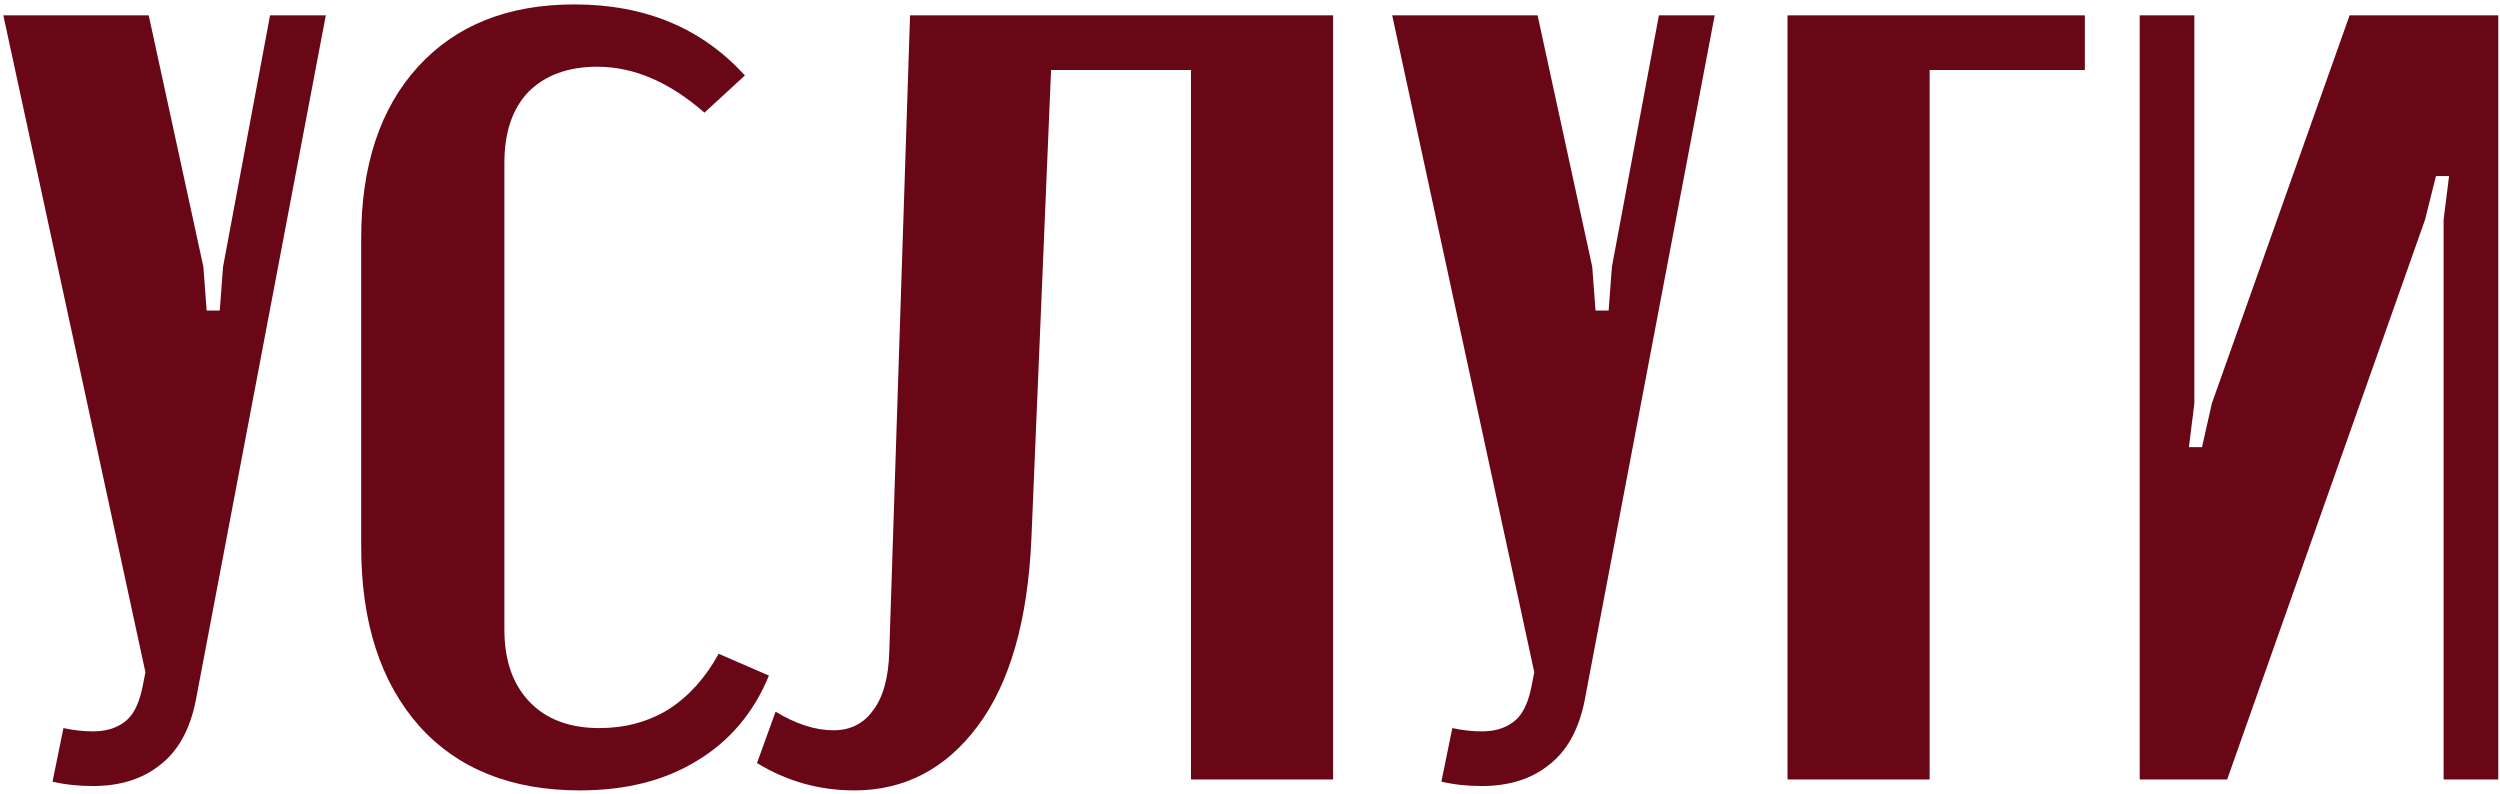 <?xml version="1.0" encoding="UTF-8"?> <svg xmlns="http://www.w3.org/2000/svg" width="526" height="167" viewBox="0 0 526 167" fill="none"><path d="M525.634 3.23V164H514.134V46.24L515.284 37.04H512.524L510.224 46.24L468.594 164H450.194V3.23H461.694V84.88L460.544 94.08H463.304L465.374 84.88L494.354 3.23H525.634Z" fill="#690717"></path><path d="M376.094 3.23H438.654V14.73H405.994V164H376.094V3.23Z" fill="#690717"></path><path d="M335.007 56.13L335.697 65.33H338.457L339.147 56.13L349.037 3.23H360.767L333.397 147.44C332.17 153.573 329.64 158.097 325.807 161.01C322.127 163.923 317.45 165.38 311.777 165.38C308.71 165.38 305.873 165.073 303.267 164.46L305.567 153.19C307.713 153.65 309.783 153.88 311.777 153.88C314.383 153.88 316.53 153.267 318.217 152.04C320.057 150.813 321.36 148.437 322.127 144.91L322.817 141.46L292.917 3.23H323.507L335.007 56.13Z" fill="#690717"></path><path d="M163.184 149.74C167.478 152.347 171.541 153.65 175.374 153.65C178.901 153.65 181.661 152.27 183.654 149.51C185.801 146.75 186.951 142.61 187.104 137.09L191.474 3.23H280.484V164H250.584V14.73H221.144L217.004 113.4C216.238 130.573 212.481 143.683 205.734 152.73C198.988 161.777 190.324 166.3 179.744 166.3C172.384 166.3 165.561 164.383 159.274 160.55L163.184 149.74Z" fill="#690717"></path><path d="M75.994 50.15C75.994 34.817 79.981 22.78 87.954 14.04C95.928 5.3 106.891 0.93 120.844 0.93C135.718 0.93 147.678 5.913 156.724 15.88L148.214 23.7C140.854 17.26 133.341 14.04 125.674 14.04C119.541 14.04 114.711 15.803 111.184 19.33C107.811 22.857 106.124 27.84 106.124 34.28V132.49C106.124 138.93 107.888 143.99 111.414 147.67C114.941 151.35 119.848 153.19 126.134 153.19C131.501 153.19 136.331 151.887 140.624 149.28C144.918 146.52 148.444 142.61 151.204 137.55L161.784 142.15C158.564 149.97 153.504 155.95 146.604 160.09C139.858 164.23 131.654 166.3 121.994 166.3C107.581 166.3 96.311 161.777 88.184 152.73C80.058 143.53 75.994 130.957 75.994 115.01V50.15Z" fill="#690717"></path><path d="M42.79 56.13L43.48 65.33H46.24L46.93 56.13L56.82 3.23H68.55L41.18 147.44C39.953 153.573 37.423 158.097 33.59 161.01C29.91 163.923 25.233 165.38 19.56 165.38C16.493 165.38 13.657 165.073 11.05 164.46L13.35 153.19C15.497 153.65 17.567 153.88 19.56 153.88C22.167 153.88 24.313 153.267 26 152.04C27.84 150.813 29.143 148.437 29.91 144.91L30.6 141.46L0.7 3.23H31.29L42.79 56.13Z" fill="#690717"></path></svg> 